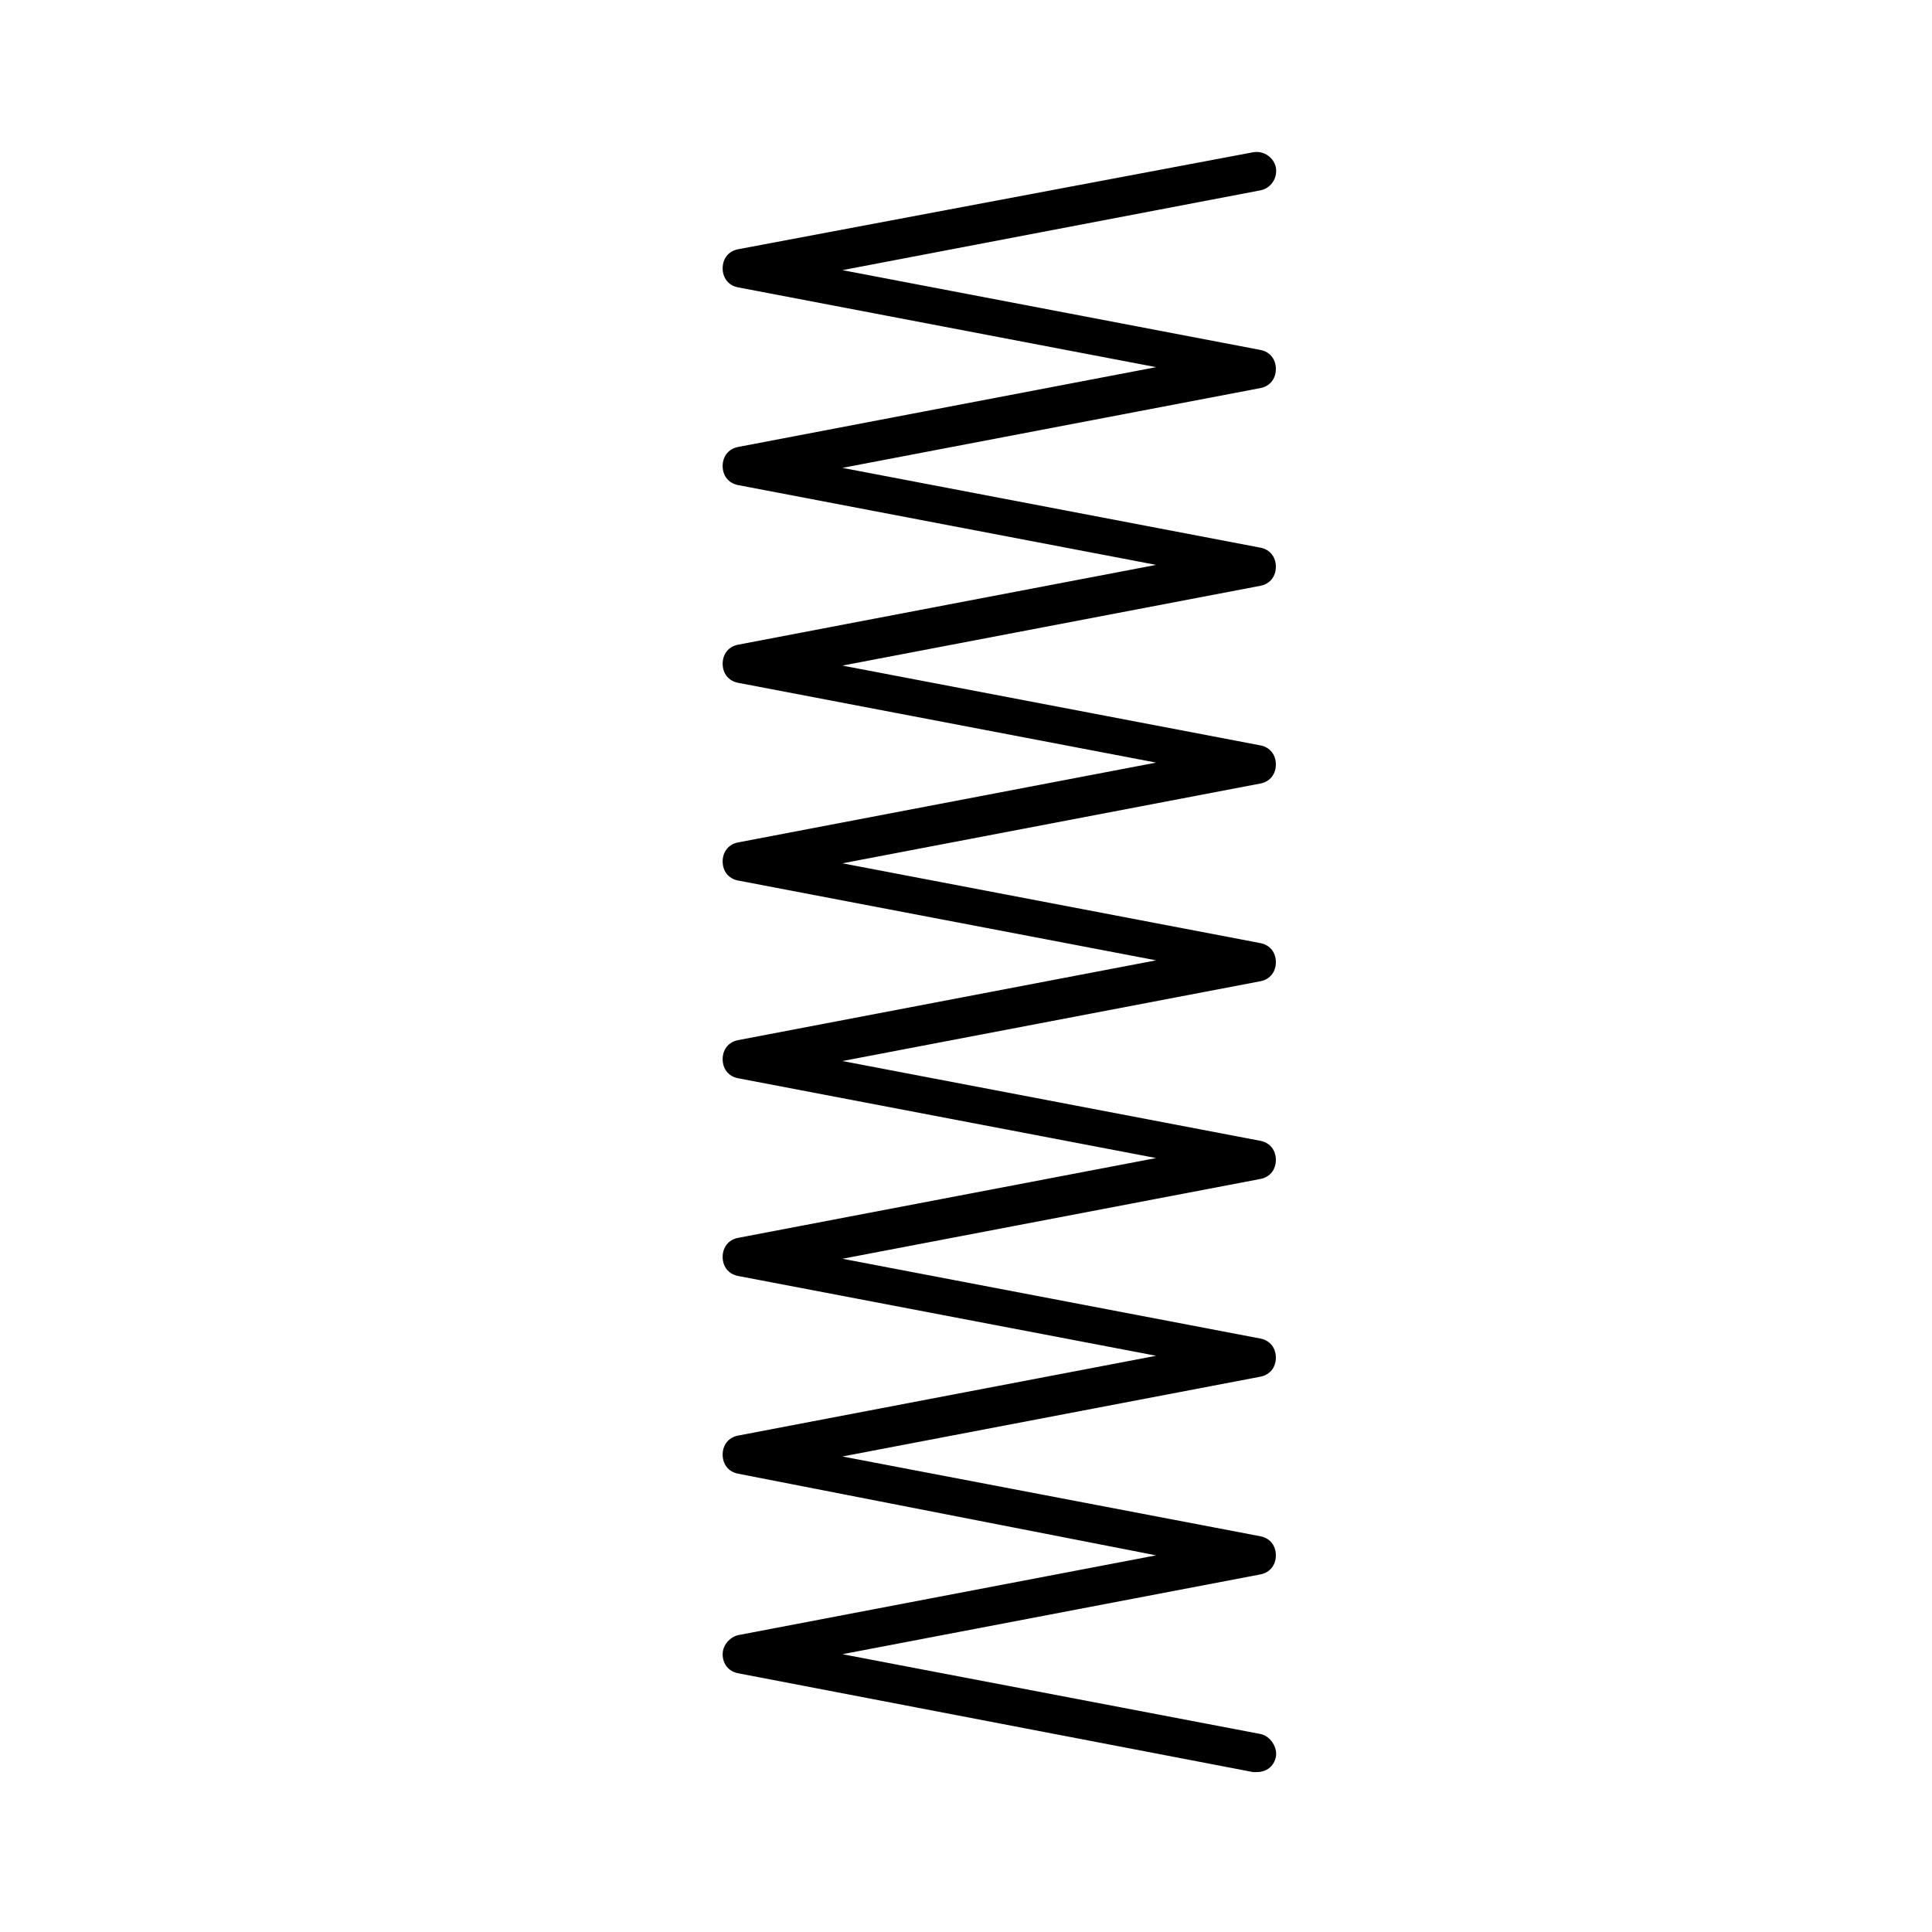 <?xml version="1.0" encoding="UTF-8"?>
<!-- Uploaded to: ICON Repo, www.iconrepo.com, Generator: ICON Repo Mixer Tools -->
<svg fill="#000000" width="800px" height="800px" version="1.1" viewBox="144 144 512 512" xmlns="http://www.w3.org/2000/svg">
 <path d="m335.51 582.38c0 2.519 1.512 4.535 4.031 5.039l136.53 26.199h1.008c2.519 0 4.535-1.512 5.039-4.031 0.504-2.519-1.512-5.543-4.031-6.047l-110.84-21.16 110.84-21.16c2.519-0.504 4.031-2.519 4.031-5.039 0-2.519-1.512-4.535-4.031-5.039l-110.84-21.16 110.84-21.16c2.519-0.504 4.031-2.519 4.031-5.039s-1.512-4.535-4.031-5.039l-110.84-21.16 110.84-21.16c2.519-0.504 4.031-2.519 4.031-5.039 0-2.519-1.512-4.535-4.031-5.039l-110.84-21.16 110.84-21.16c2.519-0.504 4.031-2.519 4.031-5.039s-1.512-4.535-4.031-5.039l-110.84-21.16 110.84-21.16c2.519-0.504 4.031-2.519 4.031-5.039 0-2.519-1.512-4.535-4.031-5.039l-110.84-21.16 110.84-21.16c2.519-0.504 4.031-2.519 4.031-5.039s-1.512-4.535-4.031-5.039l-110.84-21.16 110.84-21.16c2.519-0.504 4.031-2.519 4.031-5.039 0-2.519-1.512-4.535-4.031-5.039l-110.84-21.16 110.84-21.16c2.519-0.504 4.535-3.023 4.031-6.047-0.504-2.519-3.023-4.535-6.047-4.031l-136.53 25.711c-2.519 0.504-4.031 2.519-4.031 5.039 0 2.519 1.512 4.535 4.031 5.039l110.84 21.16-110.84 21.16c-2.519 0.504-4.031 2.519-4.031 5.039s1.512 4.535 4.031 5.039l110.84 21.16-110.84 21.16c-2.519 0.504-4.031 2.519-4.031 5.039 0 2.519 1.512 4.535 4.031 5.039l110.84 21.16-110.84 21.16c-2.519 0.504-4.031 2.519-4.031 5.039s1.512 4.535 4.031 5.039l110.84 21.16-110.84 21.16c-2.519 0.504-4.031 2.519-4.031 5.039 0 2.519 1.512 4.535 4.031 5.039l110.84 21.16-110.84 21.16c-2.519 0.504-4.031 2.519-4.031 5.039s1.512 4.535 4.031 5.039l110.84 21.16-110.84 21.16c-2.519 0.504-4.031 2.519-4.031 5.039 0 2.519 1.512 4.535 4.031 5.039l110.84 21.648-110.84 21.16c-2.012 0.504-4.027 2.519-4.027 5.039z"/>
</svg>